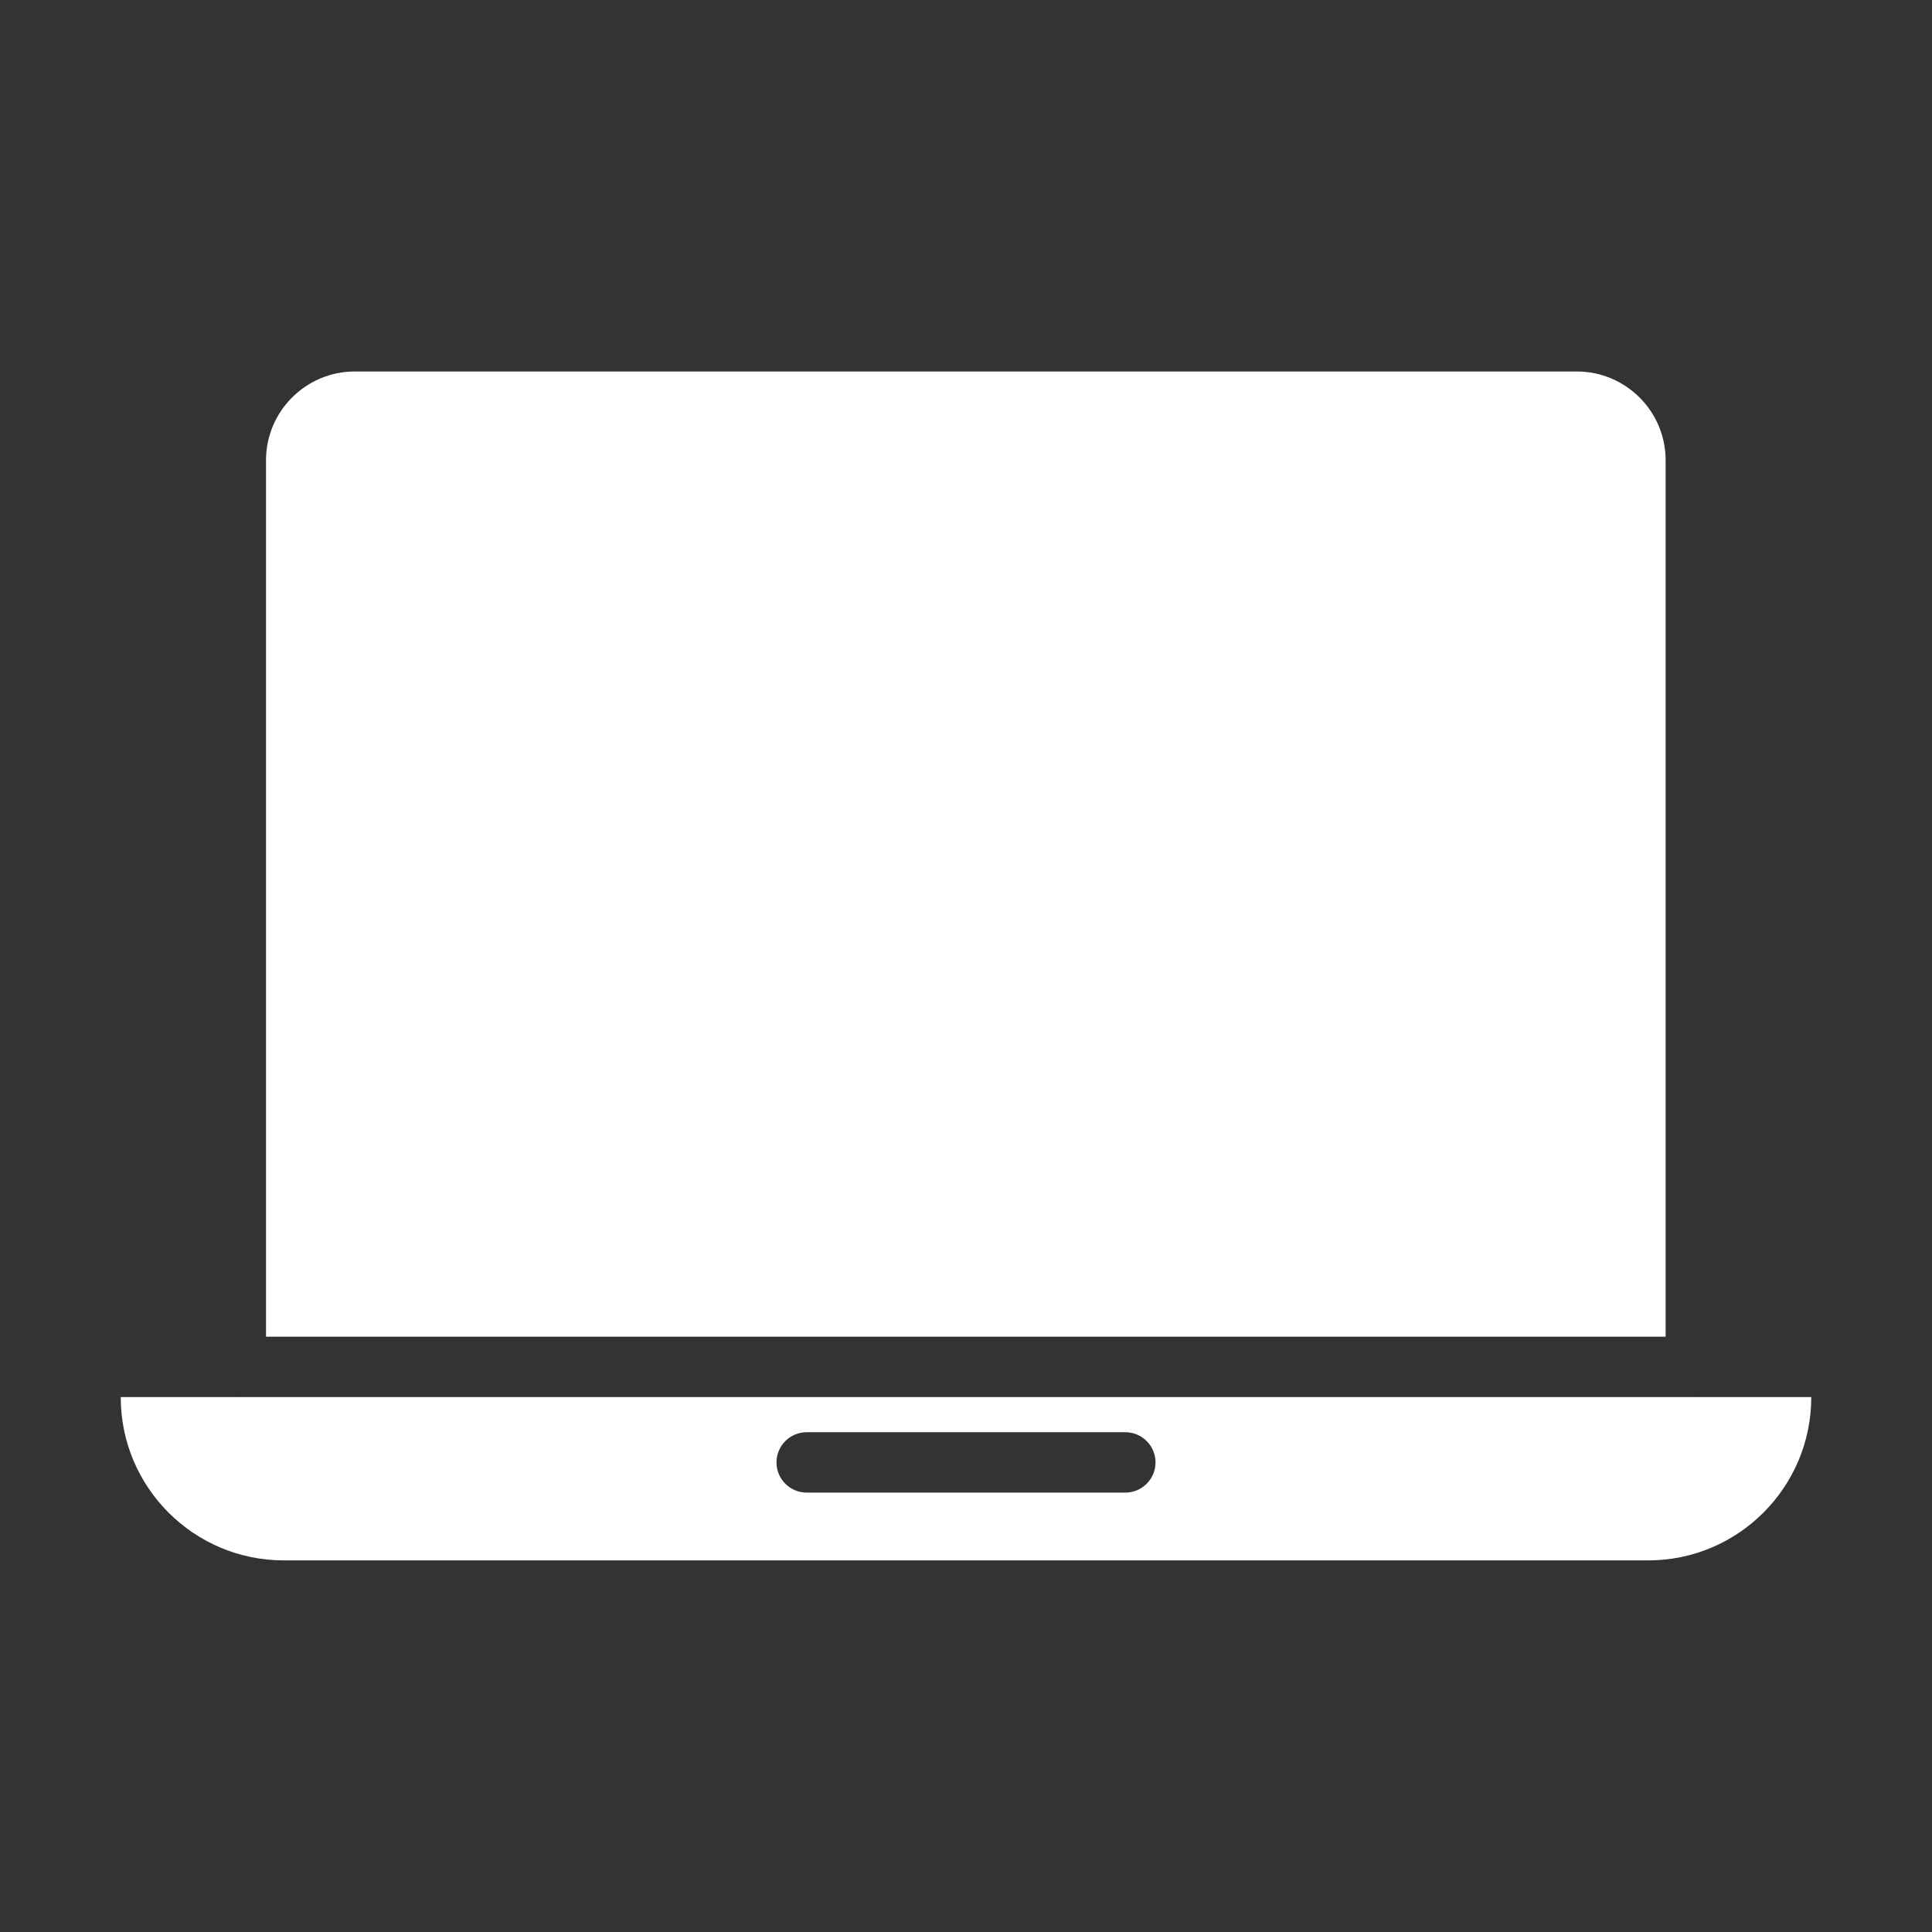 <svg width="32" height="32" viewBox="0 0 32 32" fill="none" xmlns="http://www.w3.org/2000/svg">
<rect x="0" y="0" width="32" height="32" fill="#333333" stroke="none"/>
<path d="M4.7 25.845H27.3C28.789 25.845 30 24.634 30 23.145V23.14H28.101C28.097 23.14 28.094 23.142 28.091 23.142C28.087 23.142 28.085 23.14 28.081 23.14H3.919C3.915 23.14 3.913 23.142 3.909 23.142C3.906 23.142 3.903 23.14 3.9 23.14H2V23.145C2 24.634 3.211 25.845 4.7 25.845ZM13.361 23.722H18.639C18.915 23.722 19.139 23.946 19.139 24.222C19.139 24.498 18.915 24.722 18.639 24.722H13.361C13.085 24.722 12.861 24.498 12.861 24.222C12.861 23.946 13.085 23.722 13.361 23.722Z" fill="white"/>
<path d="M26.118 6.153H5.876C5.066 6.153 4.406 6.813 4.406 7.623V22.14H27.588V7.623C27.588 6.813 26.928 6.153 26.118 6.153Z" fill="white"/>
</svg>
